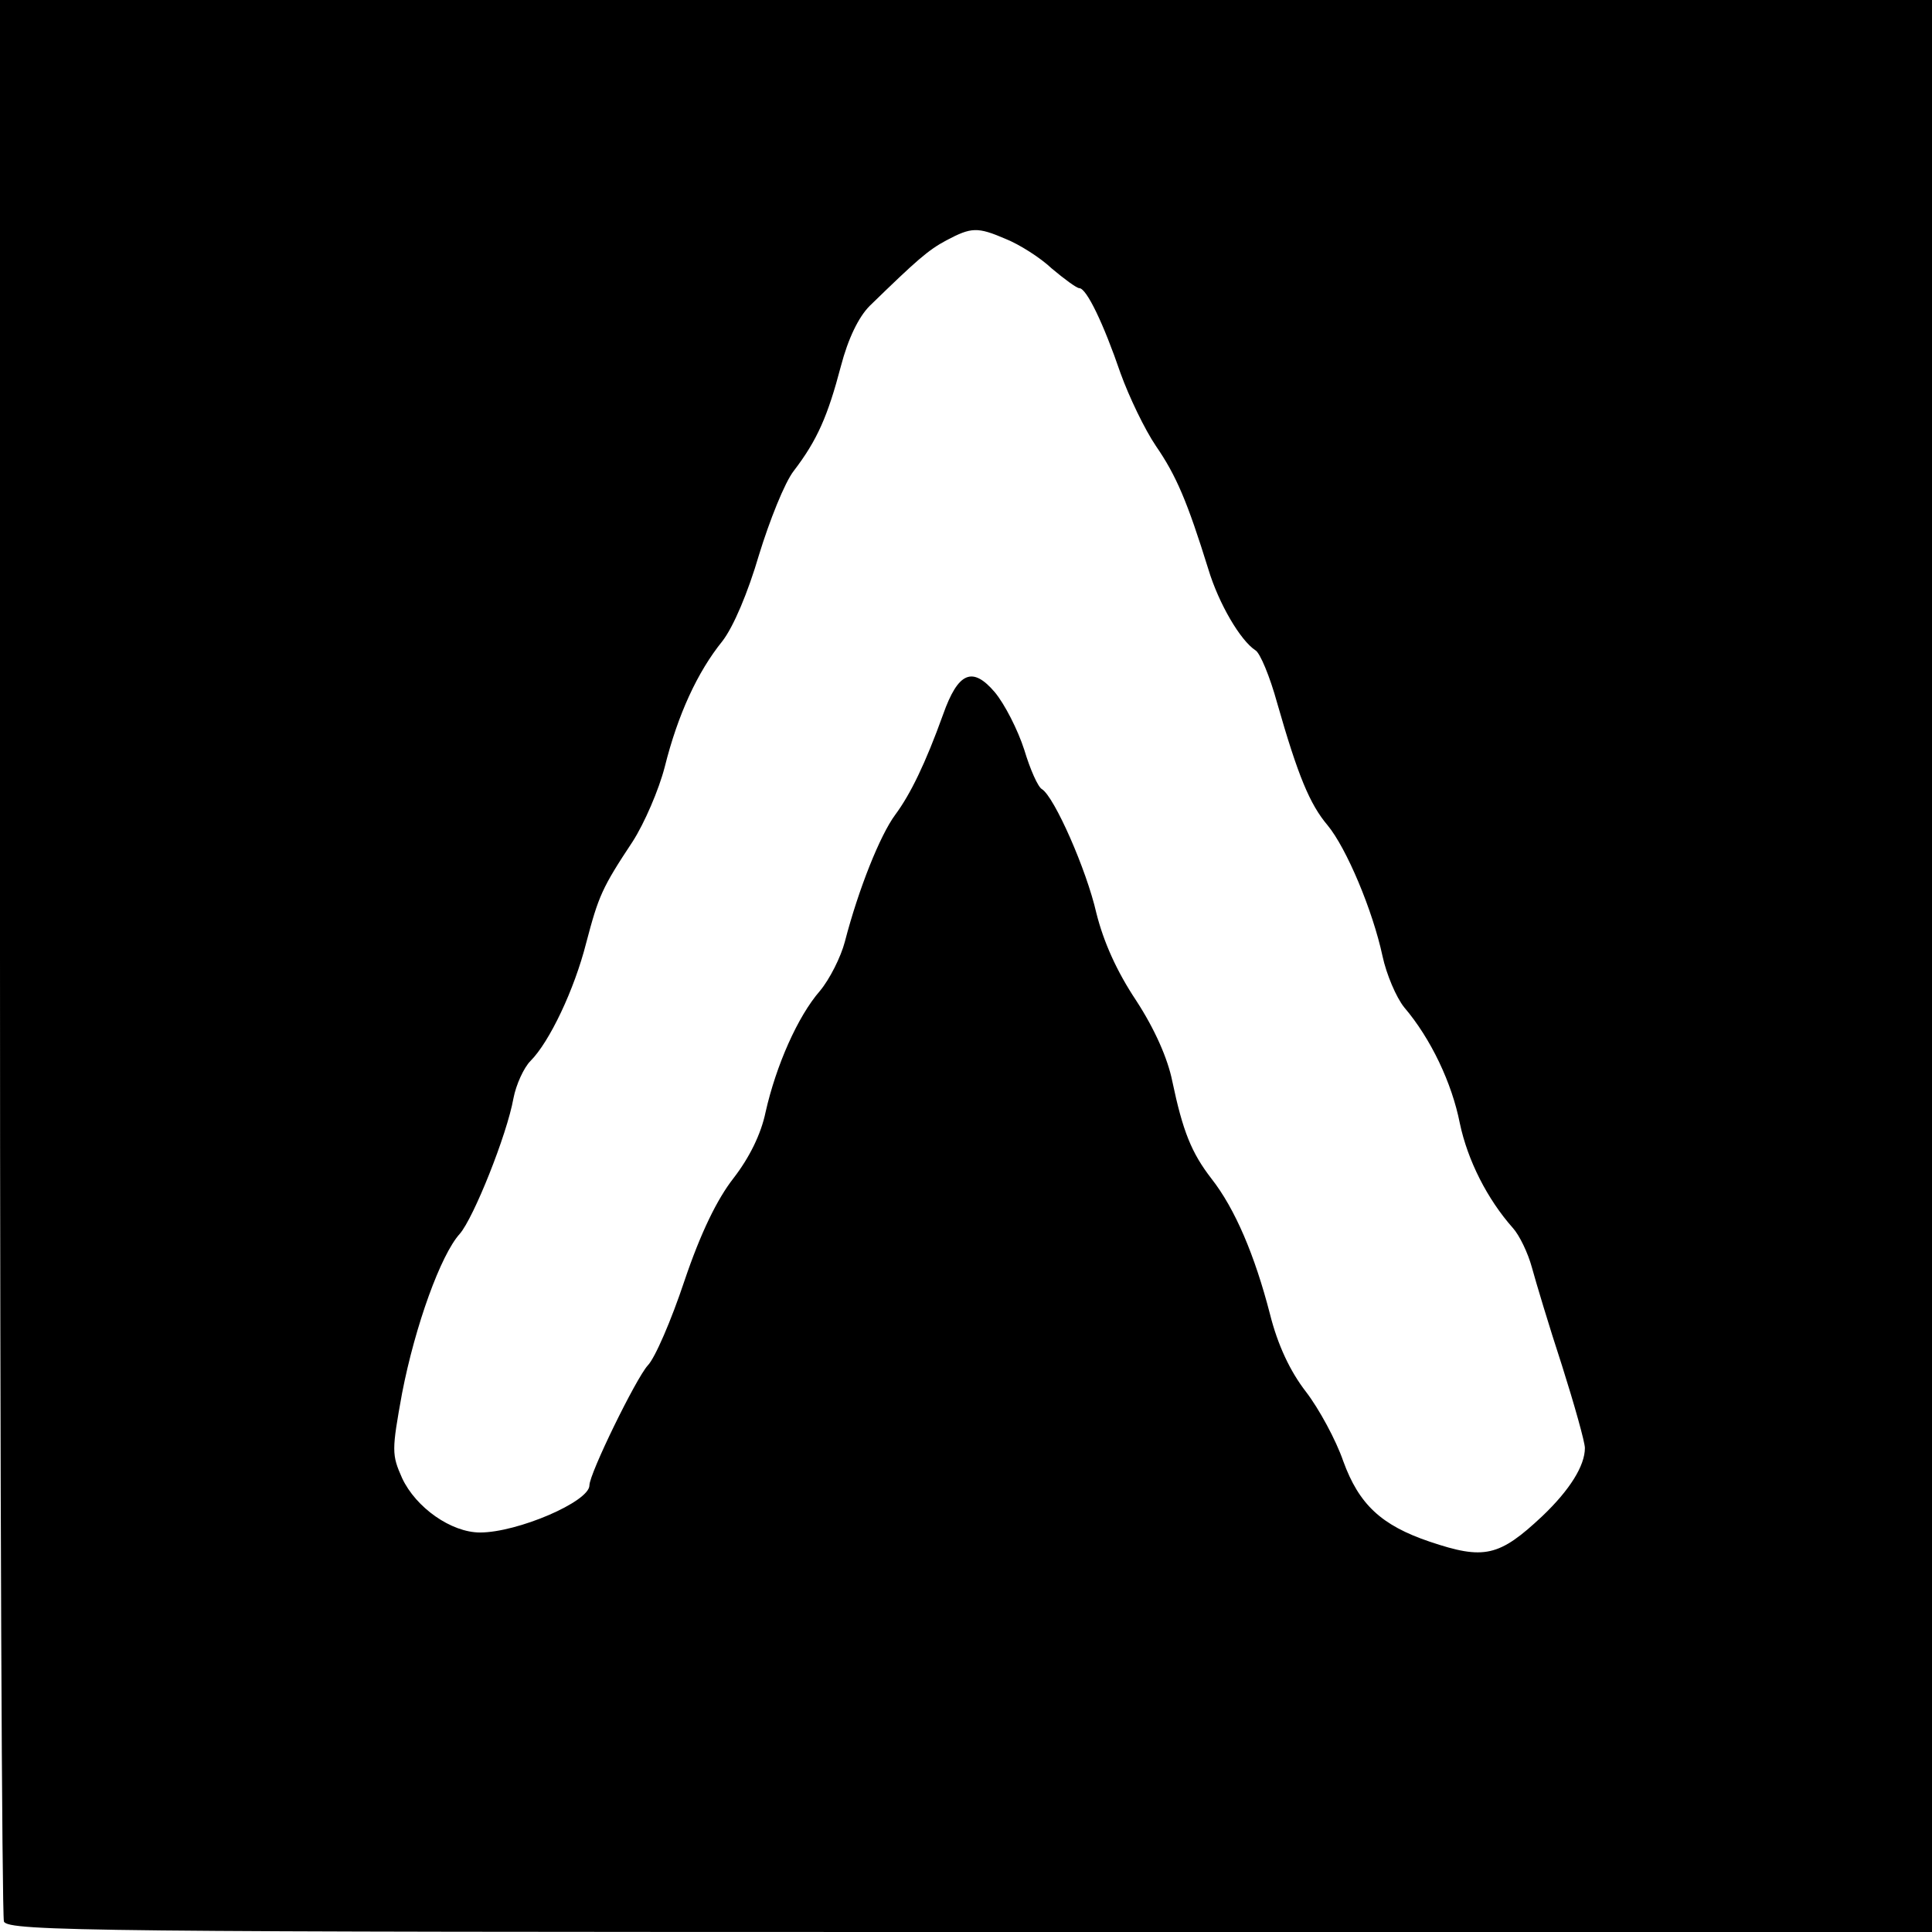 <?xml version="1.0" standalone="no"?>
<!DOCTYPE svg PUBLIC "-//W3C//DTD SVG 20010904//EN"
 "http://www.w3.org/TR/2001/REC-SVG-20010904/DTD/svg10.dtd">
<svg version="1.0" xmlns="http://www.w3.org/2000/svg"
 width="295pt" height="295pt" viewBox="0 0 295 295"
 preserveAspectRatio="xMidYMid meet">
<g transform="translate(0,295) scale(0.1,-0.1)"
fill="#000000" stroke="none">
<path d="M0 1491 c0 -803 3 -1466 6 -1475 6 -15 145 -16 1475 -16 l1469 0 0
1475 0 1475 -1475 0 -1475 0 0 -1459z m1536 1094 c20 -8 52 -28 70 -45 19 -16
38 -30 42 -30 11 0 37 -54 63 -130 13 -36 37 -86 54 -111 31 -45 48 -85 80
-188 16 -53 49 -109 72 -124 7 -4 22 -40 33 -80 32 -112 50 -155 77 -187 29
-35 69 -130 84 -200 6 -28 21 -63 33 -78 41 -48 73 -116 85 -177 12 -57 42
-116 81 -160 10 -11 23 -38 29 -60 6 -22 26 -89 46 -150 19 -60 35 -117 35
-126 0 -27 -23 -64 -65 -104 -66 -62 -89 -67 -172 -39 -74 25 -108 57 -132
123 -11 32 -37 80 -57 106 -24 31 -43 71 -55 119 -23 89 -53 160 -89 206 -31
40 -44 73 -60 149 -7 35 -27 80 -55 123 -30 45 -50 90 -61 134 -15 66 -64 177
-83 189 -6 3 -18 30 -27 60 -10 31 -30 70 -45 88 -34 40 -56 31 -79 -34 -27
-75 -50 -122 -73 -153 -23 -31 -56 -113 -77 -194 -6 -23 -23 -57 -38 -75 -34
-39 -67 -114 -83 -185 -7 -34 -25 -70 -49 -101 -25 -32 -50 -83 -75 -157 -20
-60 -45 -118 -56 -129 -18 -20 -89 -165 -89 -183 0 -25 -110 -72 -167 -72 -44
0 -98 38 -119 83 -16 36 -16 42 0 130 20 103 59 211 88 243 21 24 72 151 82
207 4 21 16 47 26 57 29 29 67 109 85 180 19 72 24 84 71 155 18 28 40 79 49
114 20 80 50 145 88 192 17 22 39 74 56 132 16 52 39 110 53 128 36 47 52 84
72 160 11 42 27 75 44 92 72 70 89 85 117 100 38 20 47 21 91 2z"/>
</g>
</svg>
